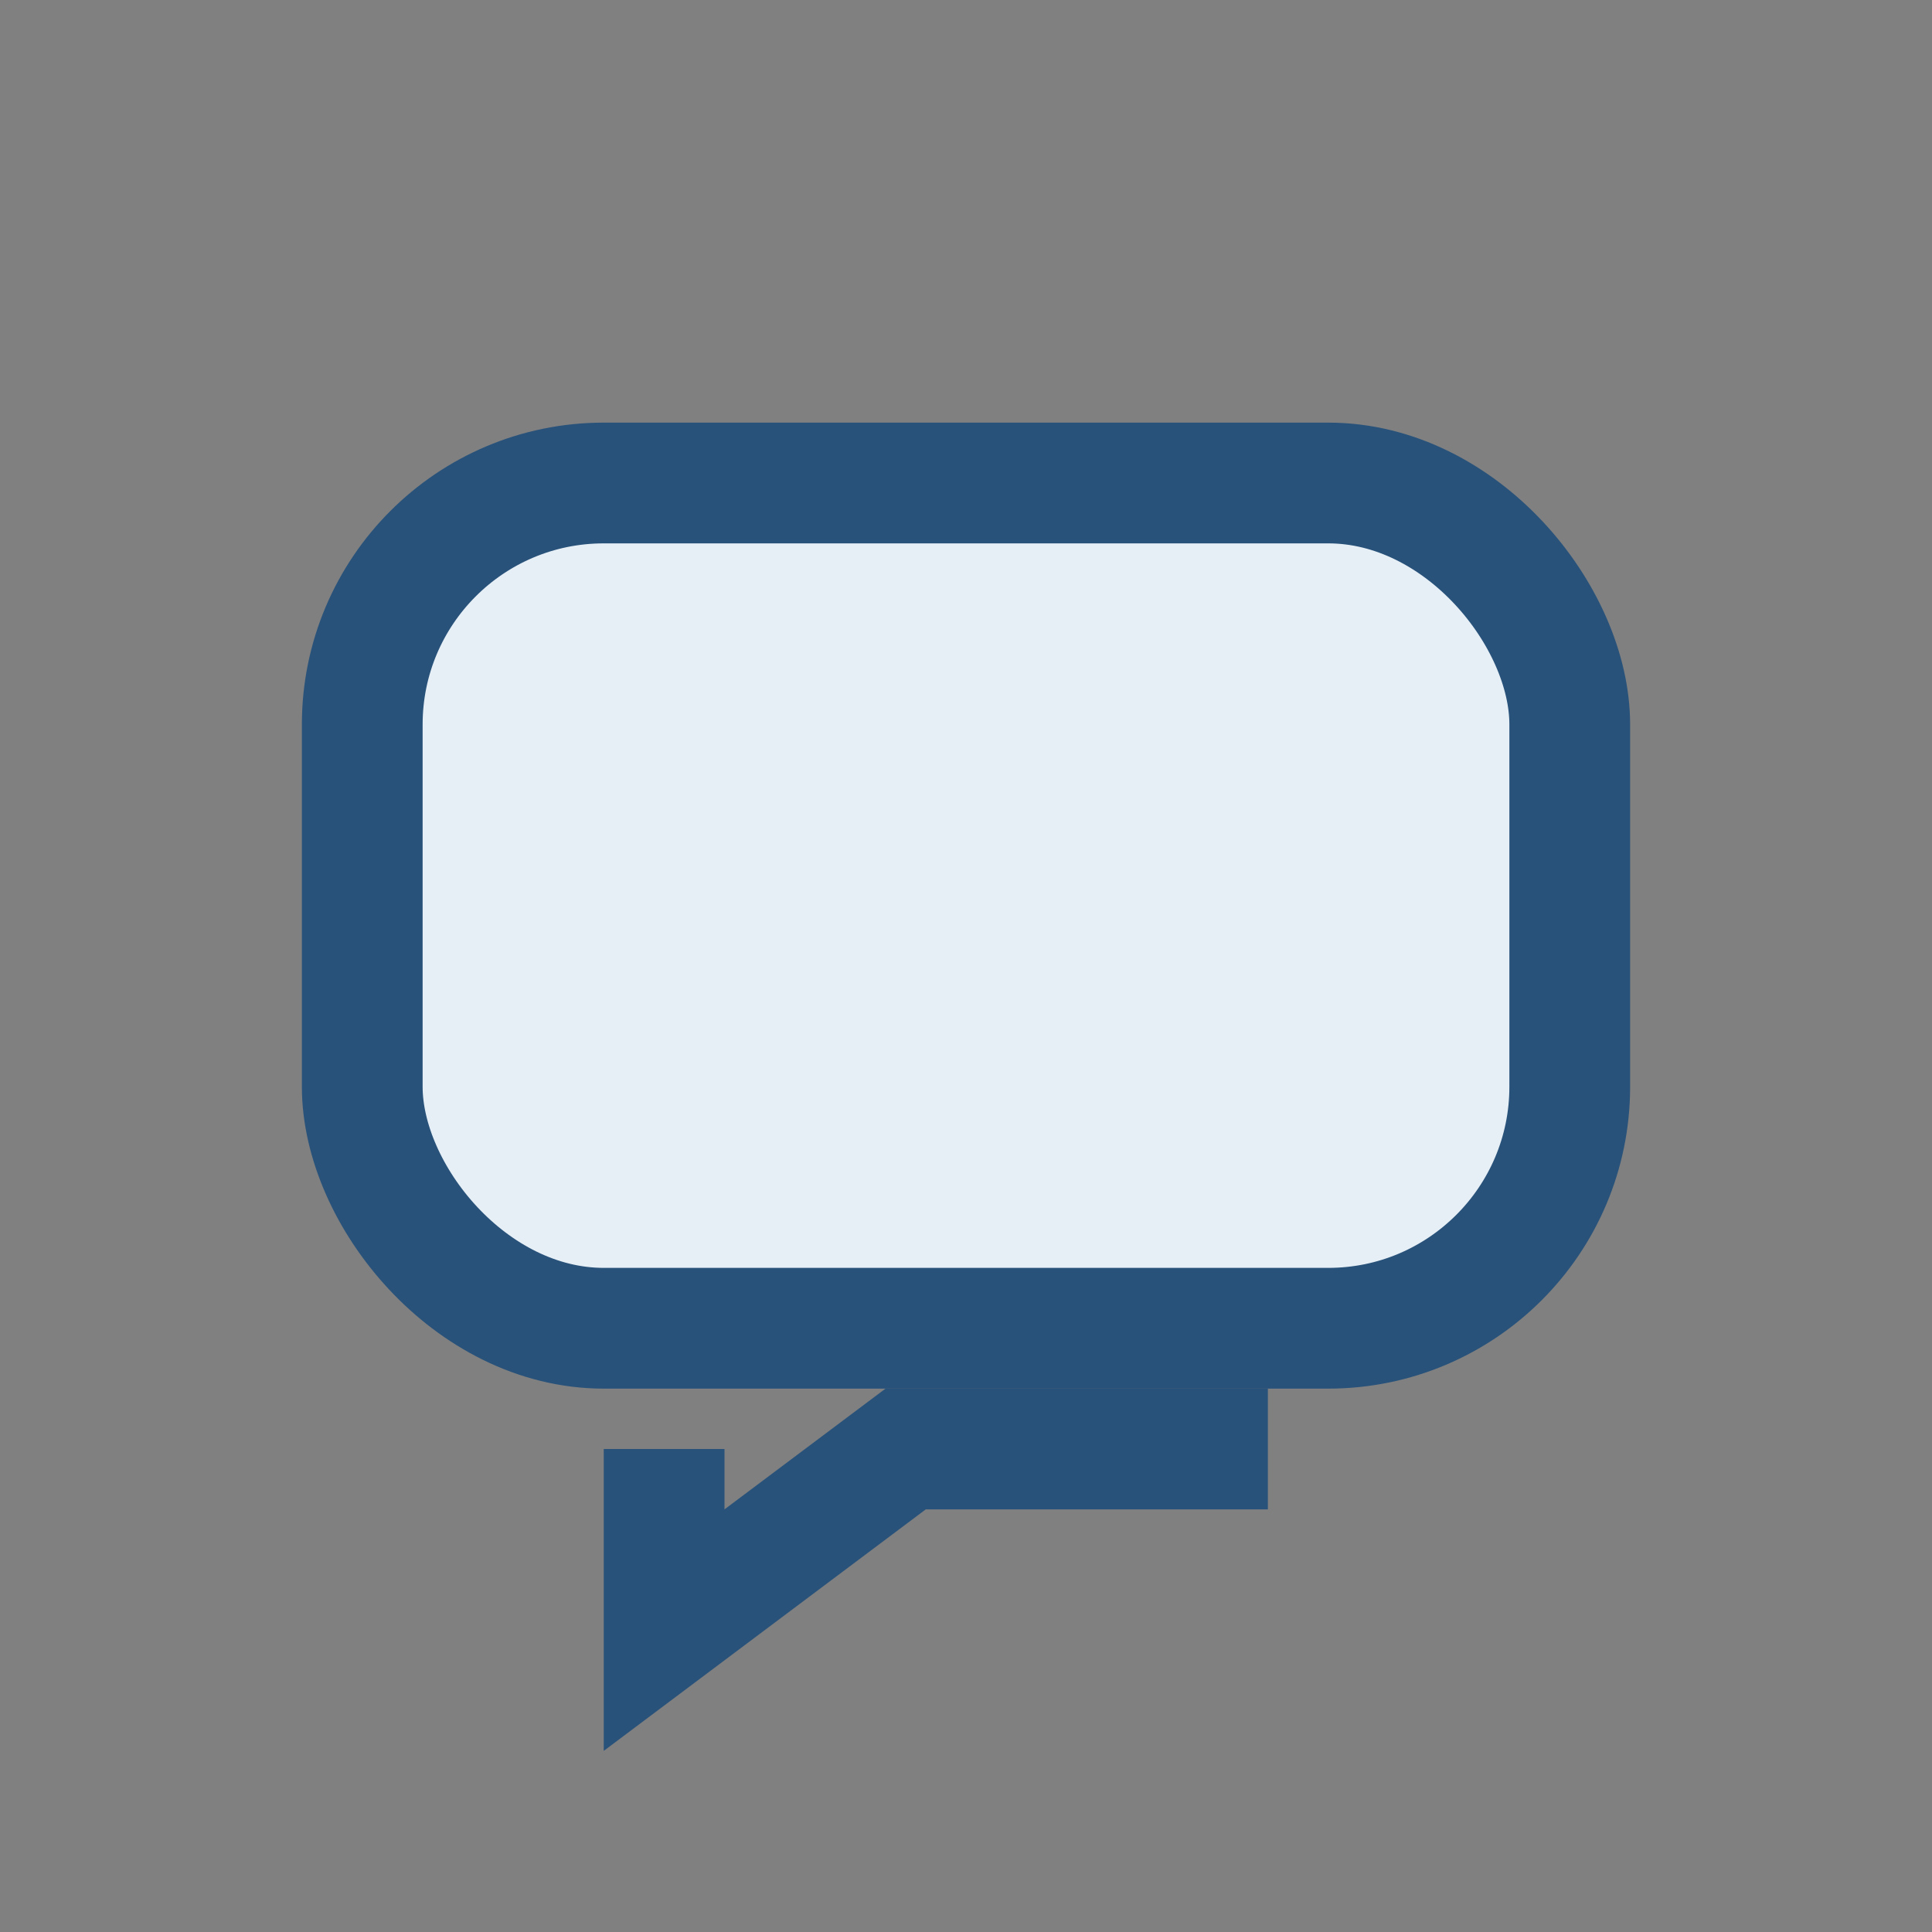 <?xml version="1.0" encoding="UTF-8"?>
<svg xmlns="http://www.w3.org/2000/svg" width="32" height="32" viewBox="0 0 32 32"><rect x="0" y="0" width="32" height="32" fill="#808080" stroke="none"/><rect x="6" y="8" width="20" height="14" rx="4" fill="#E7EFF6" stroke="#28527A" stroke-width="2"/><path d="M11 24v3l4-3h6" stroke="#28527A" stroke-width="2" fill="none"/></svg>